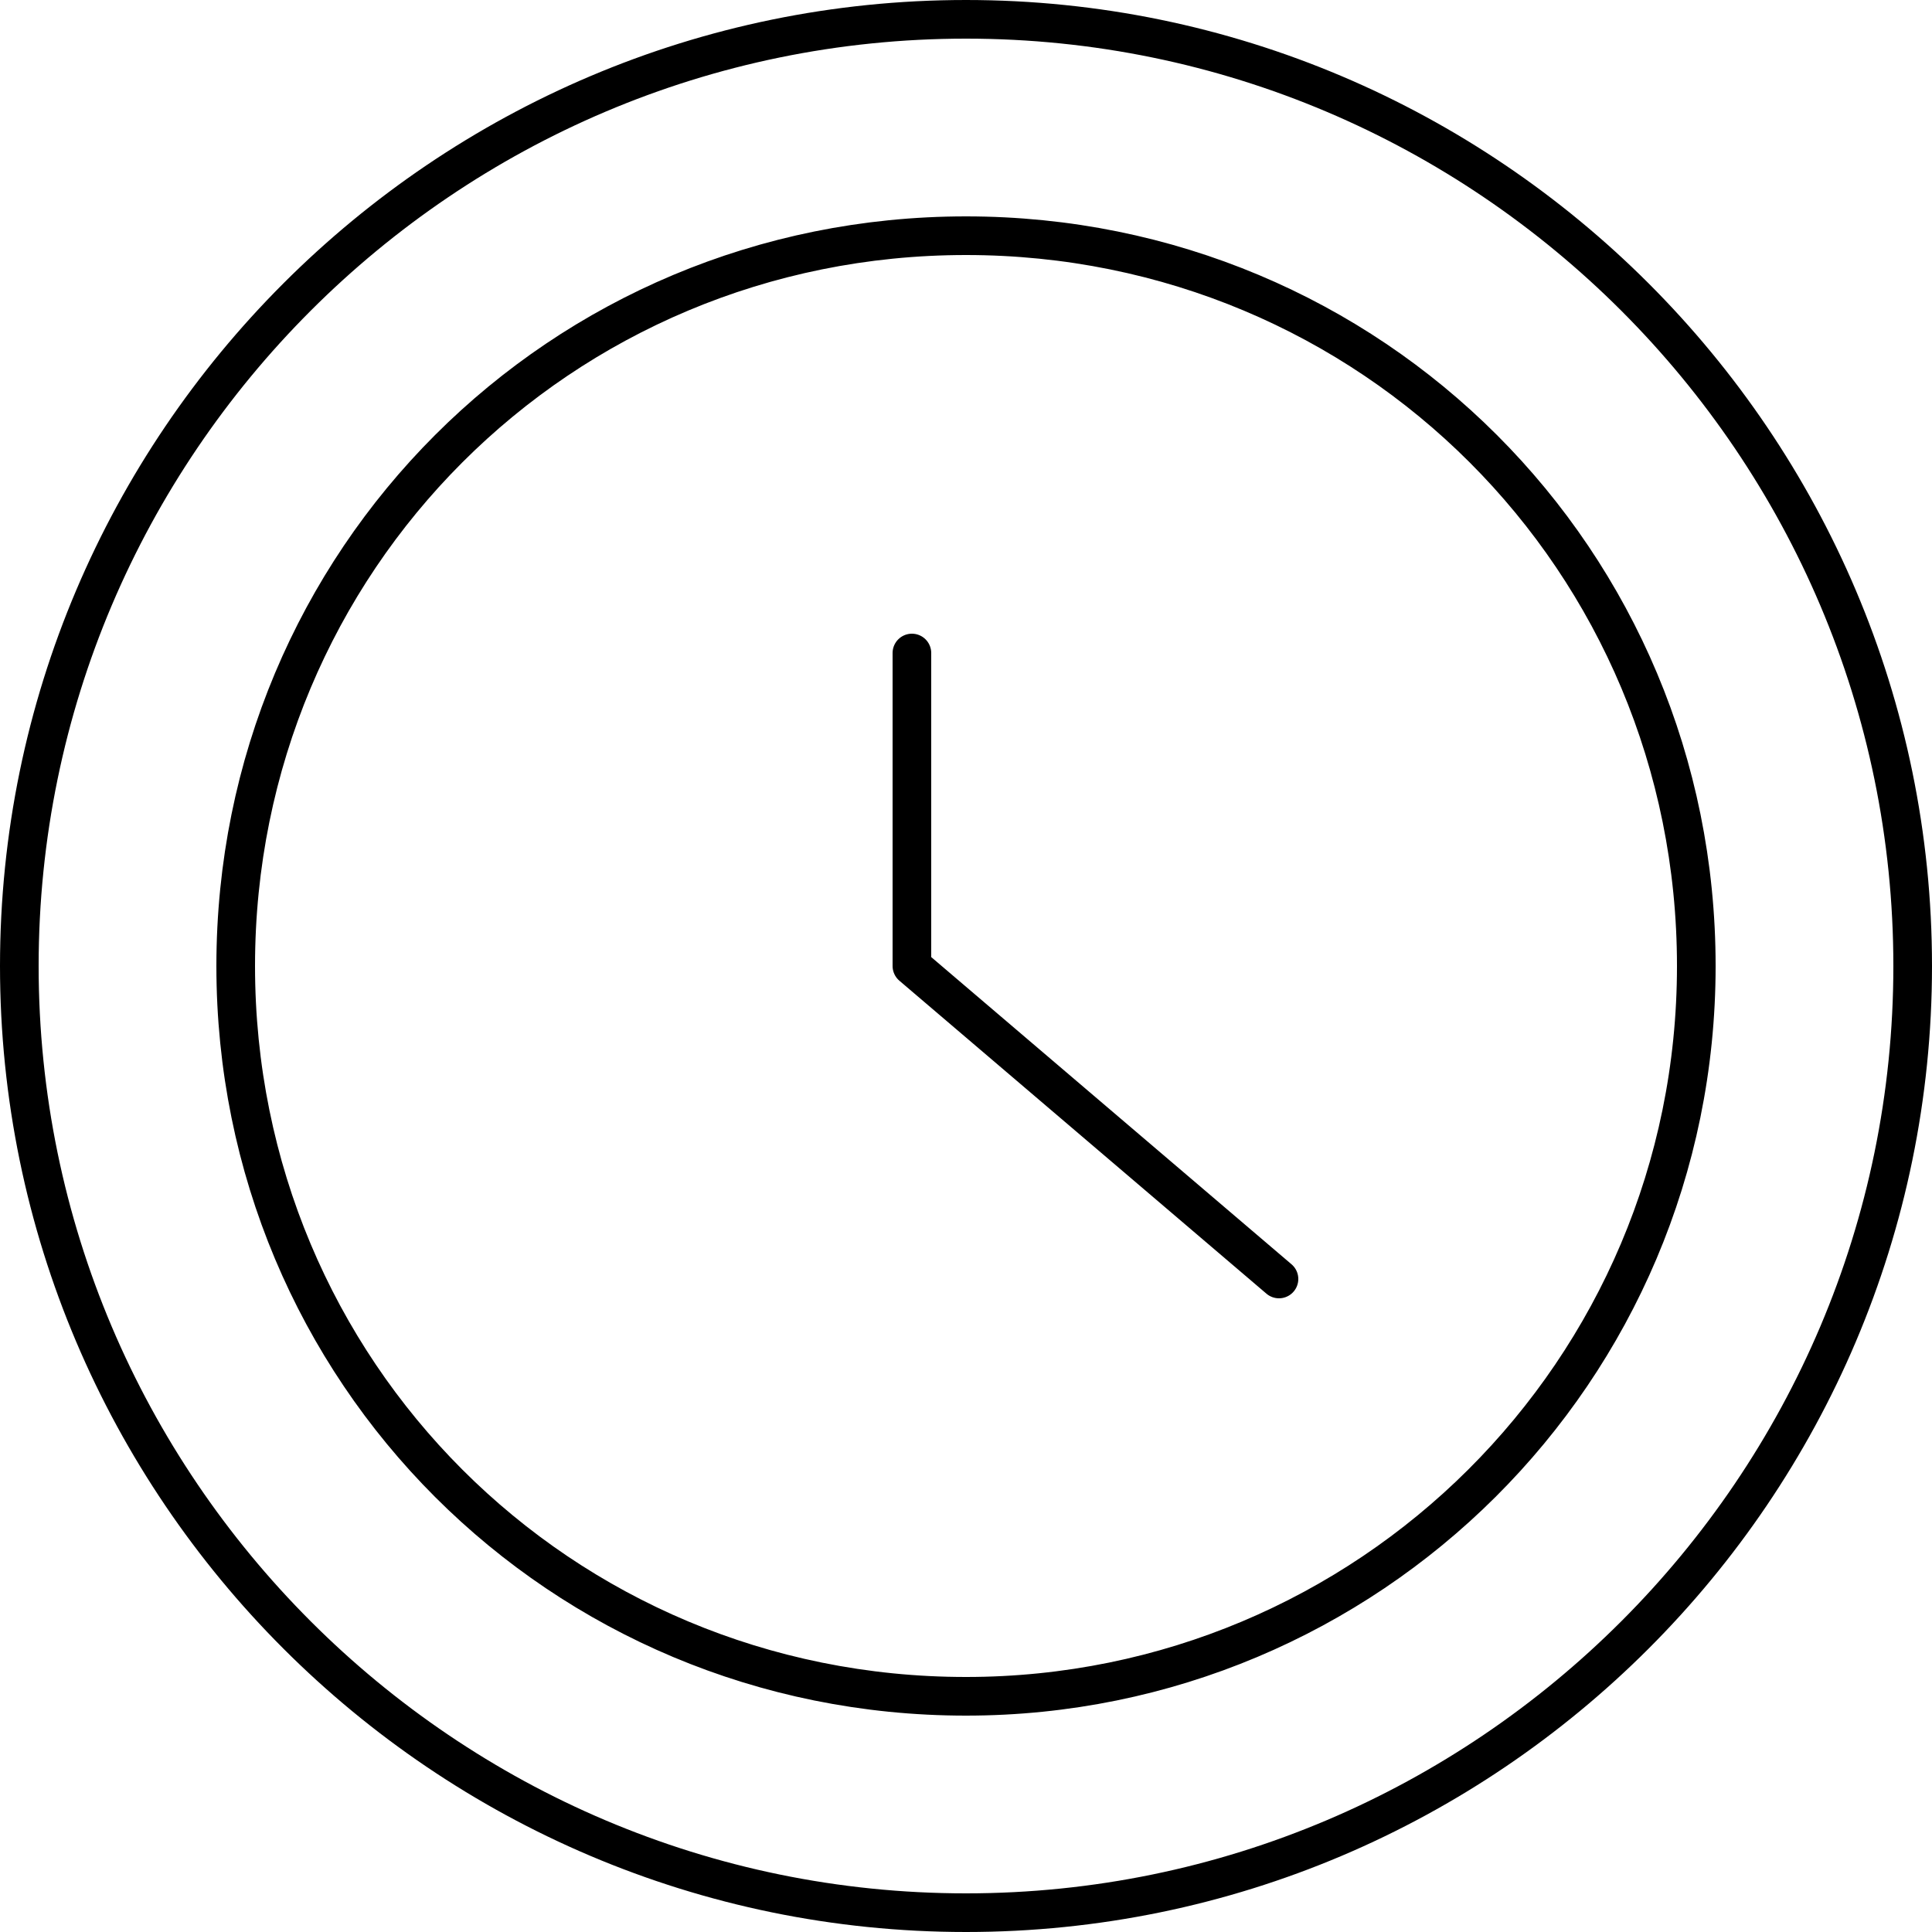 <?xml version="1.0"?>
<svg xmlns="http://www.w3.org/2000/svg" viewBox="0 0 50 50" width="50" height="50">
  <path d="M49.5 25c0 13.5-11 24.5-24.5 24.5S.5 38.5.5 25 11.5.5 25 .5s24.5 11 24.5 24.5zm-25.9-8.1V25l9.5 8.1M43.9 25c0 10.5-8.5 18.9-18.9 18.9-10.5 0-18.9-8.4-18.9-18.9C6.1 14.5 14.5 6.1 25 6.1c10.5 0 18.9 8.4 18.9 18.9z" fill="none" stroke="#000" stroke-linecap="round" stroke-linejoin="round" stroke-miterlimit="10"/>
</svg>
